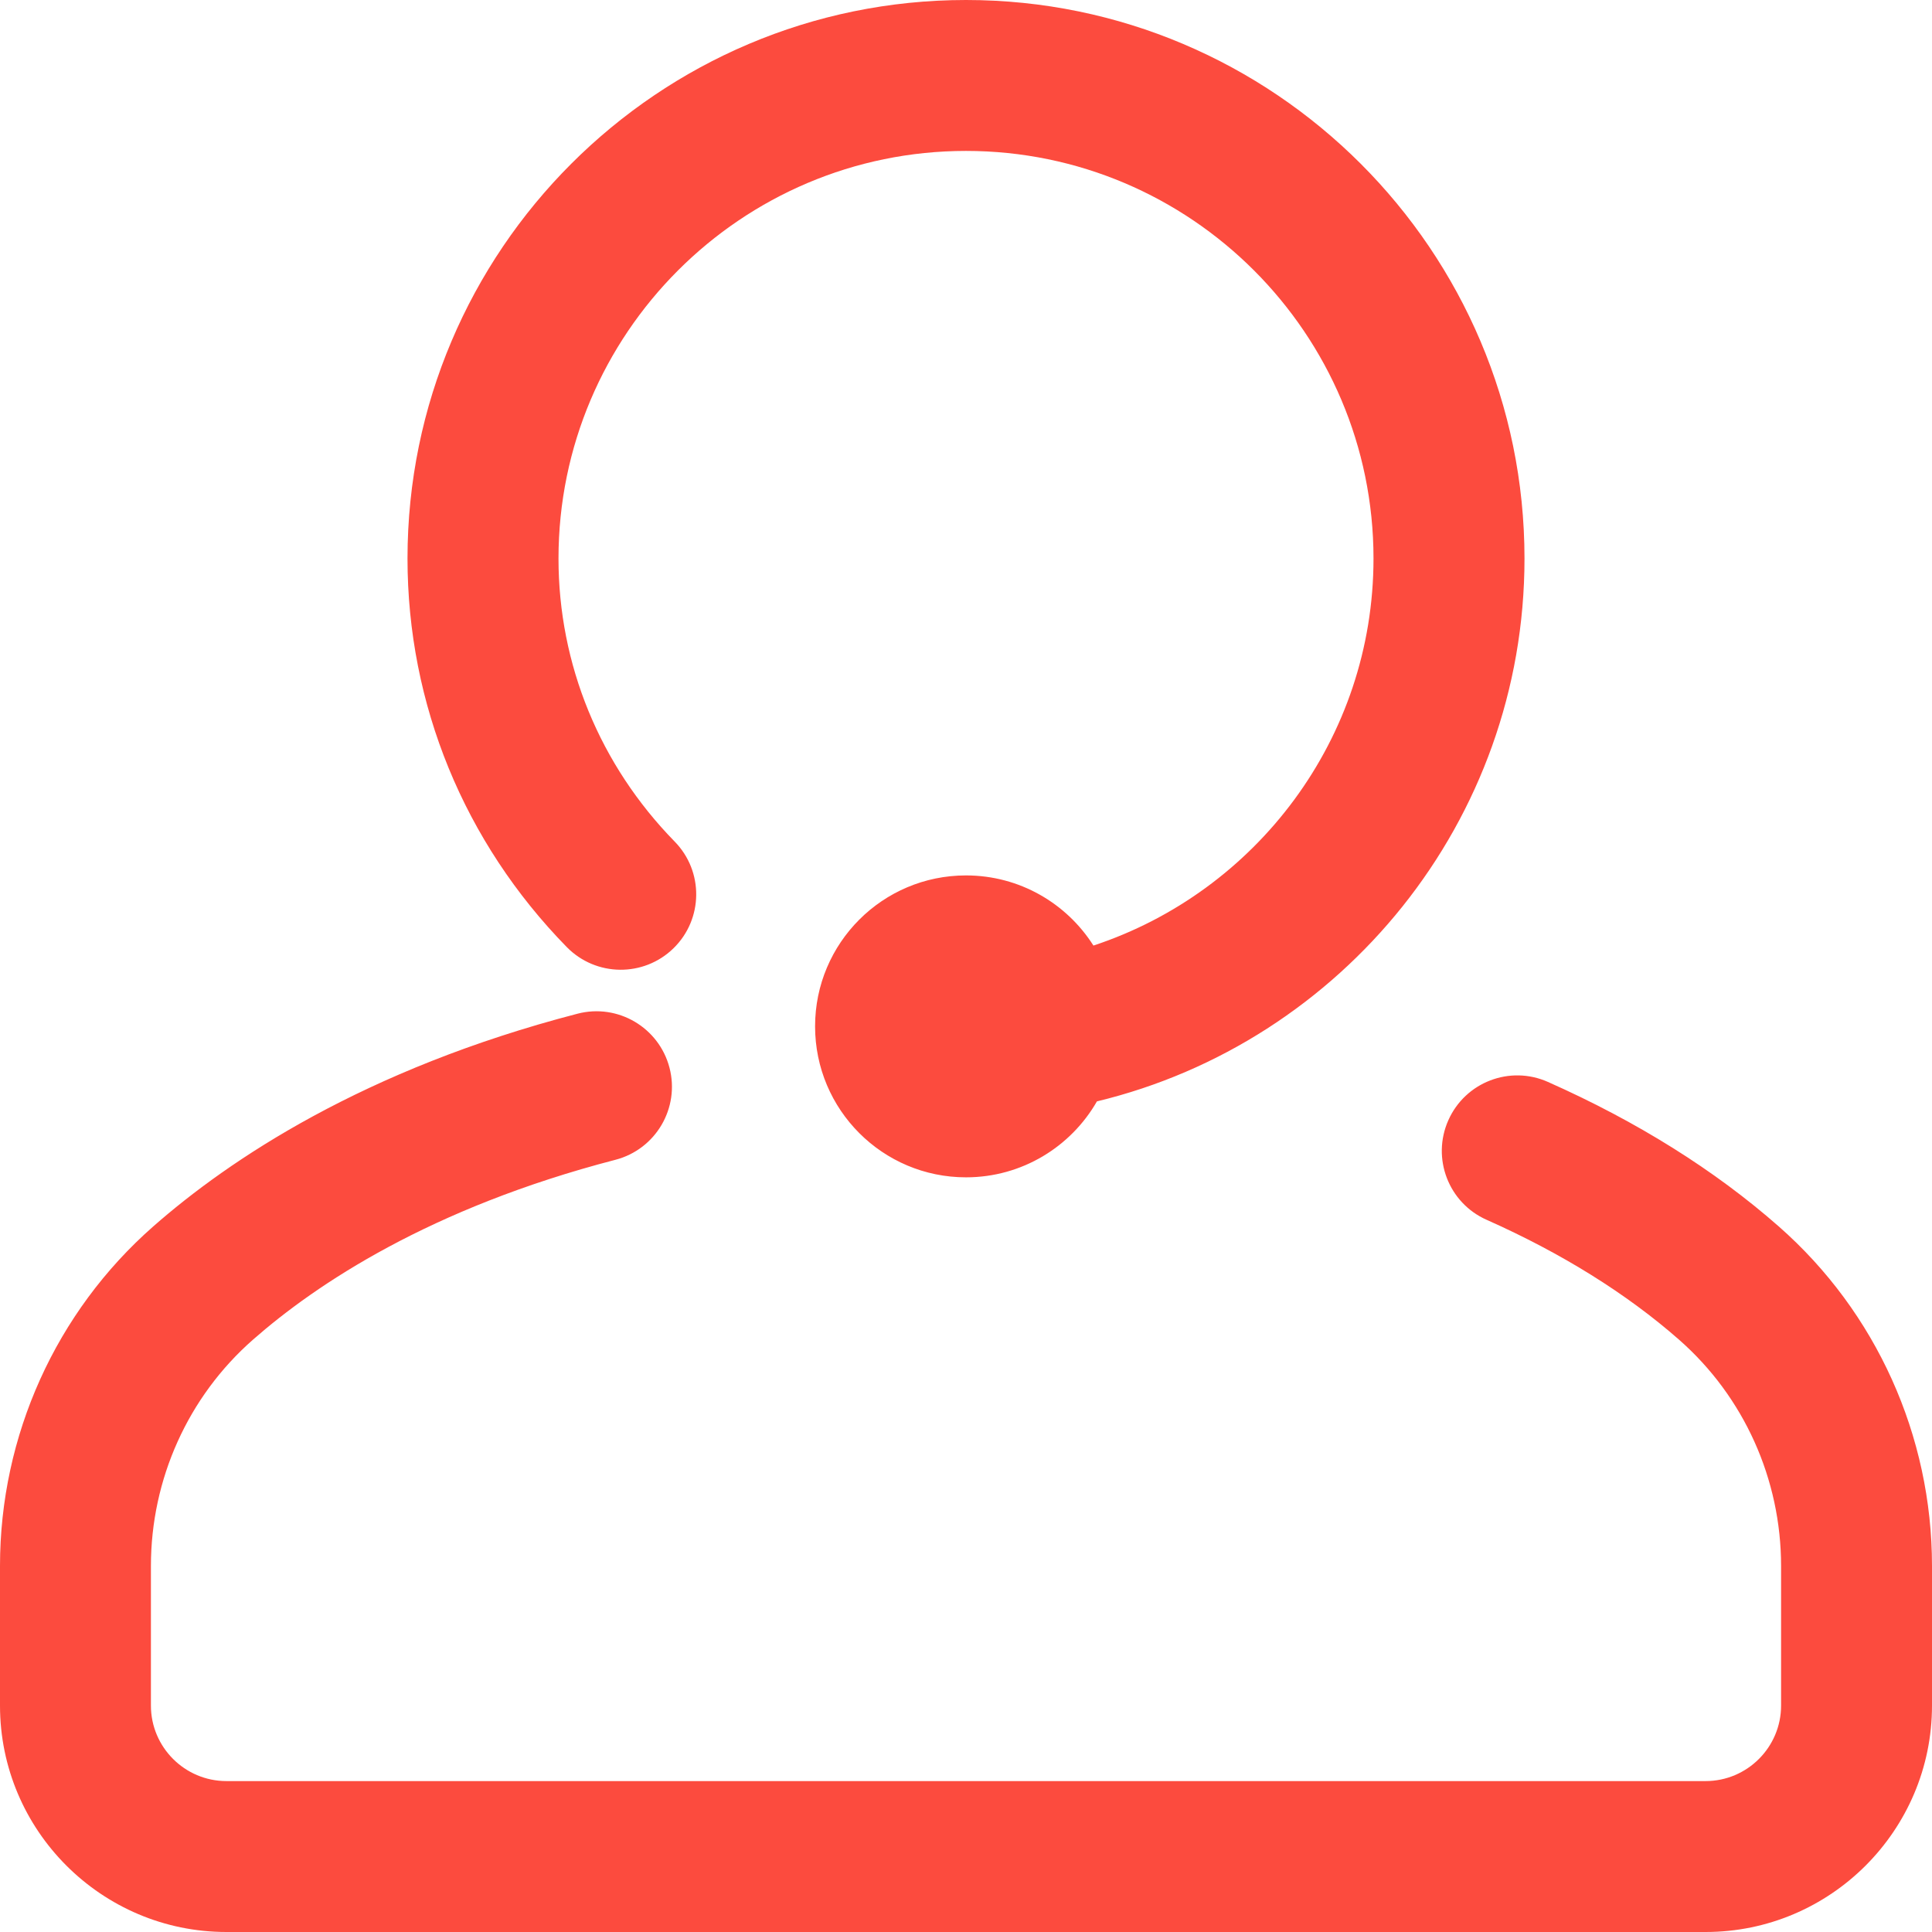 <svg width="26" height="26" viewBox="0 0 26 26" fill="none" xmlns="http://www.w3.org/2000/svg">
<g id="icon" clip-path="url(#clip0_5395_20775)">
<path id="Vector" d="M7.627 12.745C6.245 11.333 5.484 9.475 5.484 7.516C5.484 3.371 8.856 0 13 0C17.144 0 20.516 3.371 20.516 7.516C20.516 11.053 18.059 14.027 14.762 14.822C14.412 15.432 13.754 15.844 13 15.844C11.878 15.844 10.969 14.934 10.969 13.812C10.969 12.691 11.878 11.781 13 11.781C13.722 11.781 14.355 12.158 14.715 12.725C16.902 12.003 18.484 9.941 18.484 7.516C18.484 4.492 16.024 2.031 13 2.031C9.976 2.031 7.516 4.492 7.516 7.516C7.516 8.941 8.071 10.294 9.079 11.325C9.472 11.726 9.465 12.369 9.064 12.761C8.663 13.153 8.02 13.146 7.627 12.745ZM23.938 16.505C23.076 15.747 22.031 15.093 20.831 14.56C20.319 14.332 19.719 14.563 19.491 15.076C19.263 15.588 19.494 16.189 20.007 16.416C21.018 16.866 21.89 17.409 22.597 18.03C23.469 18.796 23.969 19.906 23.969 21.074V22.953C23.969 23.513 23.513 23.969 22.953 23.969H3.047C2.487 23.969 2.031 23.513 2.031 22.953V21.074C2.031 19.906 2.531 18.796 3.403 18.03C4.254 17.282 5.792 16.255 8.282 15.608C8.825 15.467 9.151 14.912 9.01 14.37C8.869 13.827 8.314 13.501 7.772 13.642C4.895 14.389 3.079 15.611 2.062 16.505C0.752 17.656 0 19.322 0 21.074V22.953C0 24.633 1.367 26 3.047 26H22.953C24.633 26 26 24.633 26 22.953V21.074C26 19.322 25.248 17.656 23.938 16.505Z" fill="#FC4B3E"/>
</g>
<defs>
<clipPath id="clip0_5395_20775">
<rect width="26" height="26" fill="white"/>
</clipPath>
</defs>
</svg>
